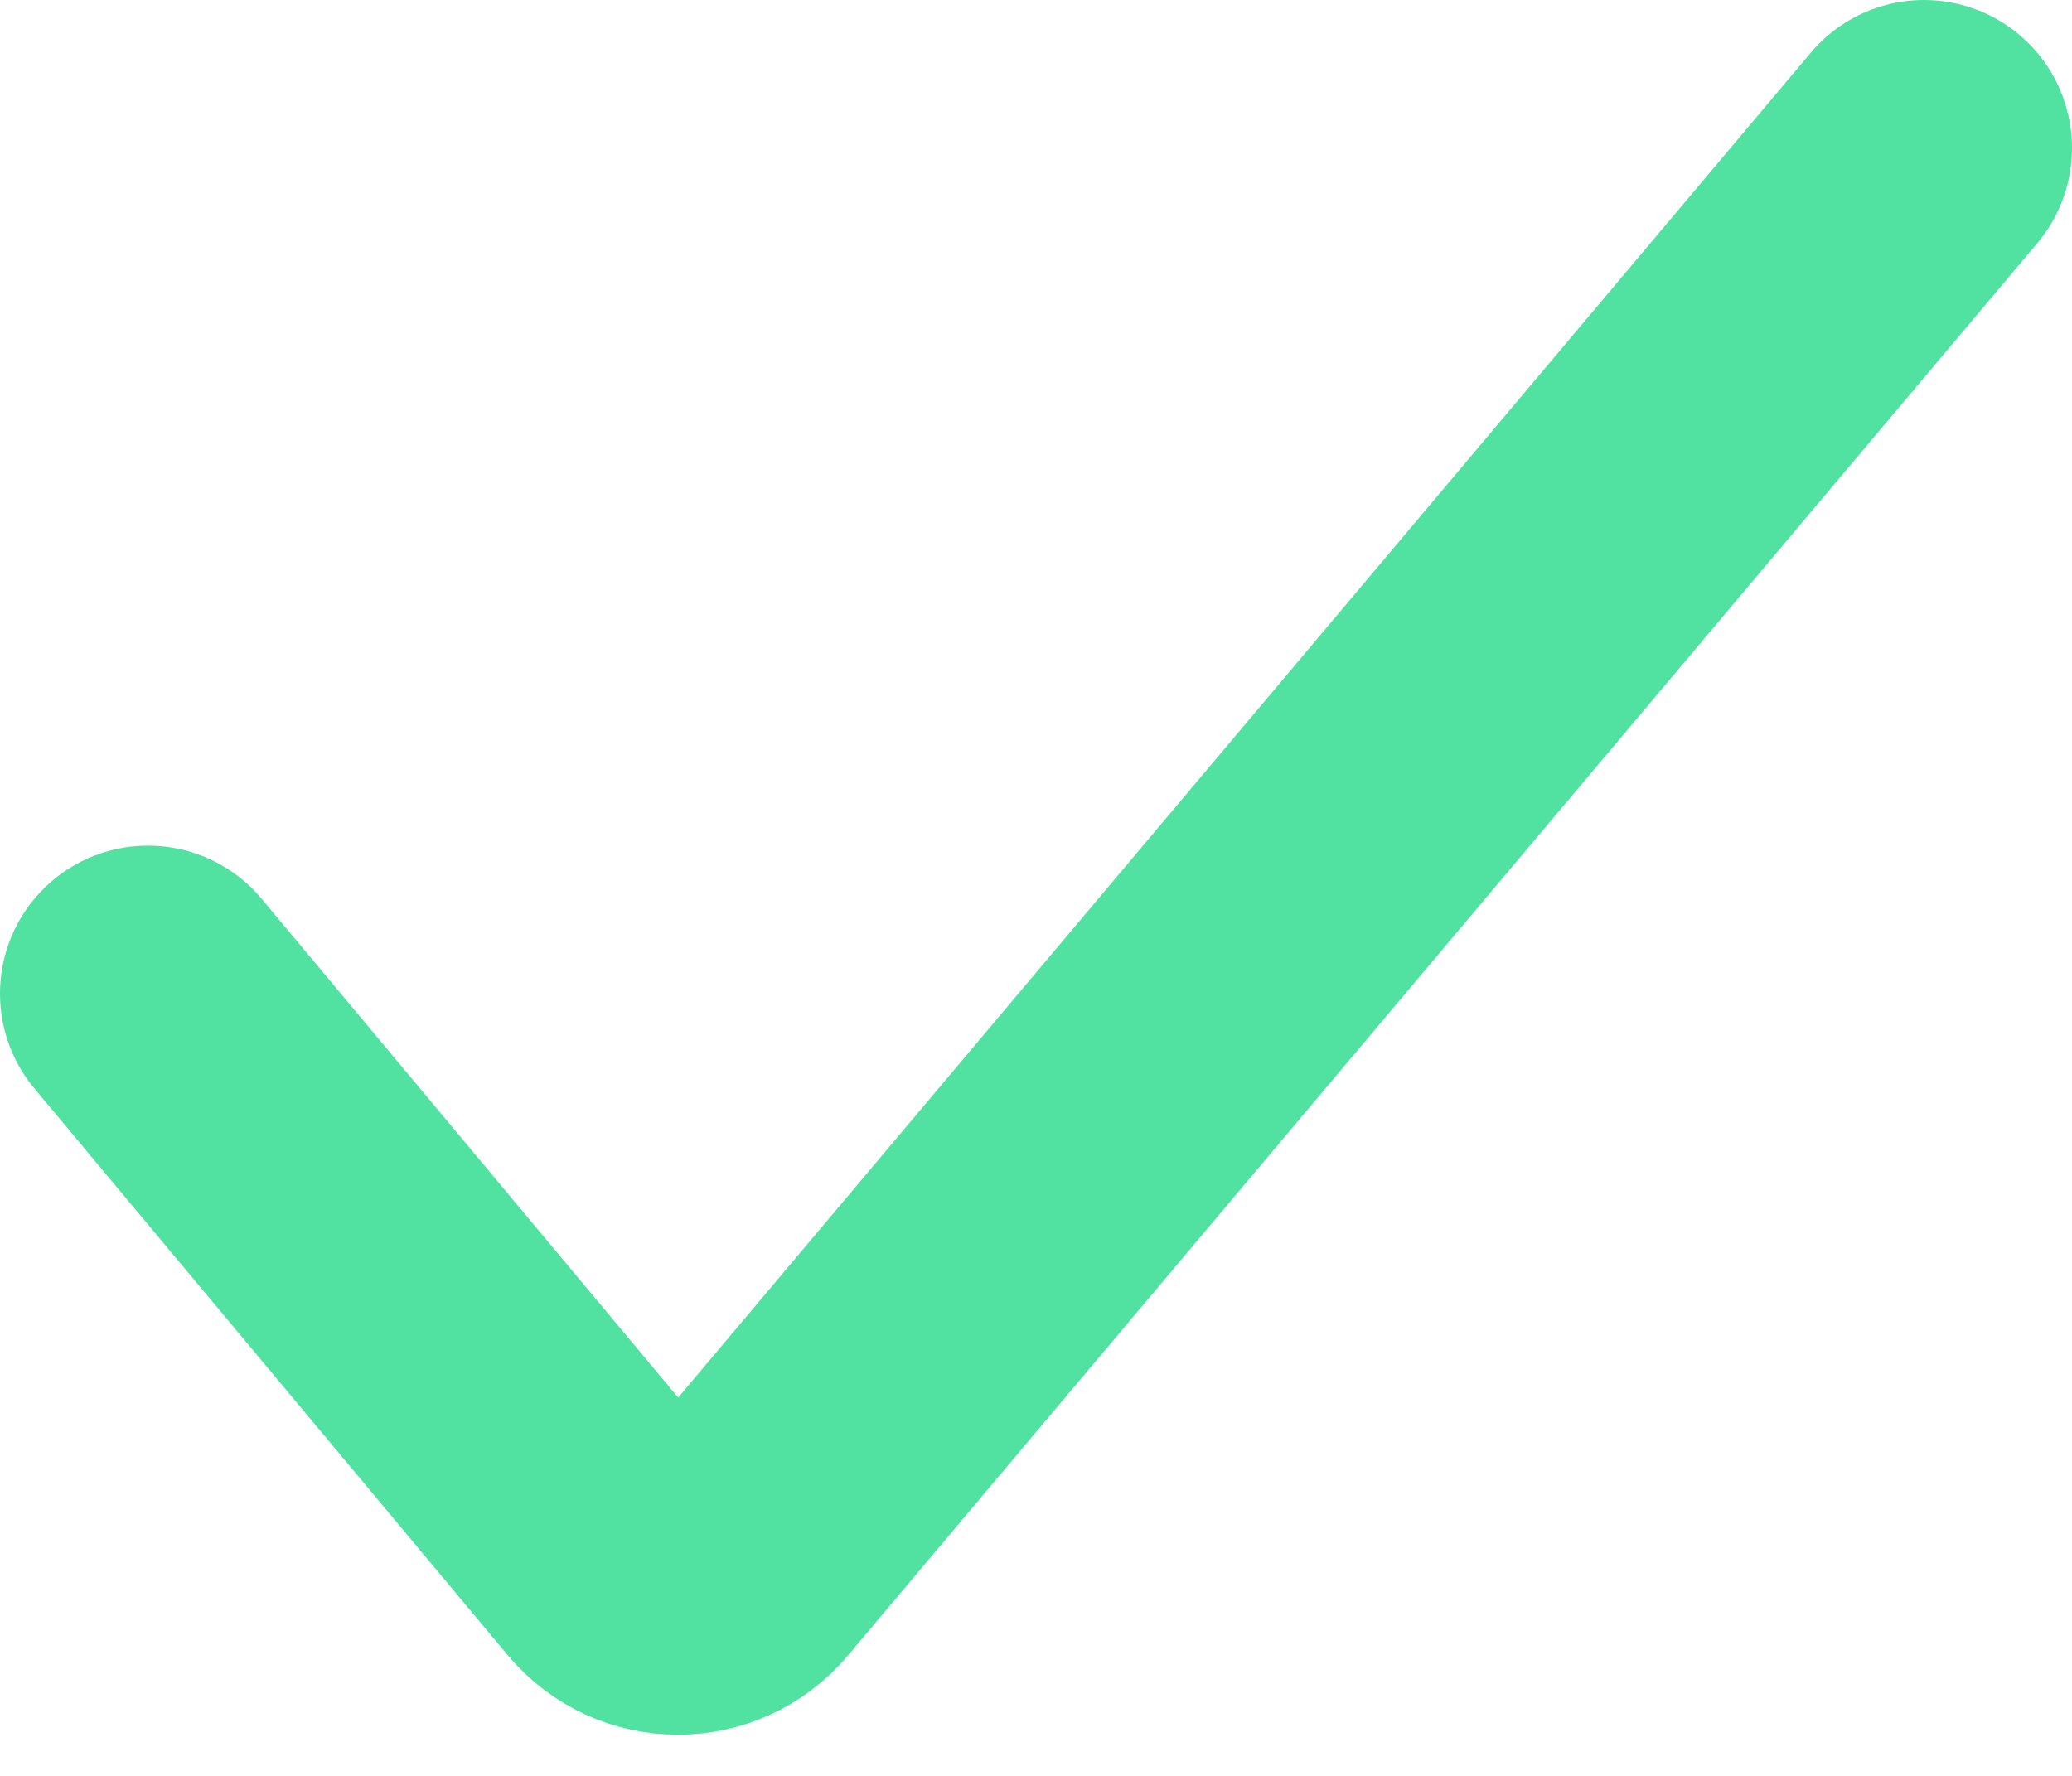 <svg width="14" height="12" viewBox="0 0 14 12" fill="none" xmlns="http://www.w3.org/2000/svg">
<path d="M1 6.714L4.197 10.542C4.396 10.781 4.763 10.782 4.963 10.544L13 1" stroke="#51E2A1" stroke-width="2" stroke-linecap="round"/>
</svg>
